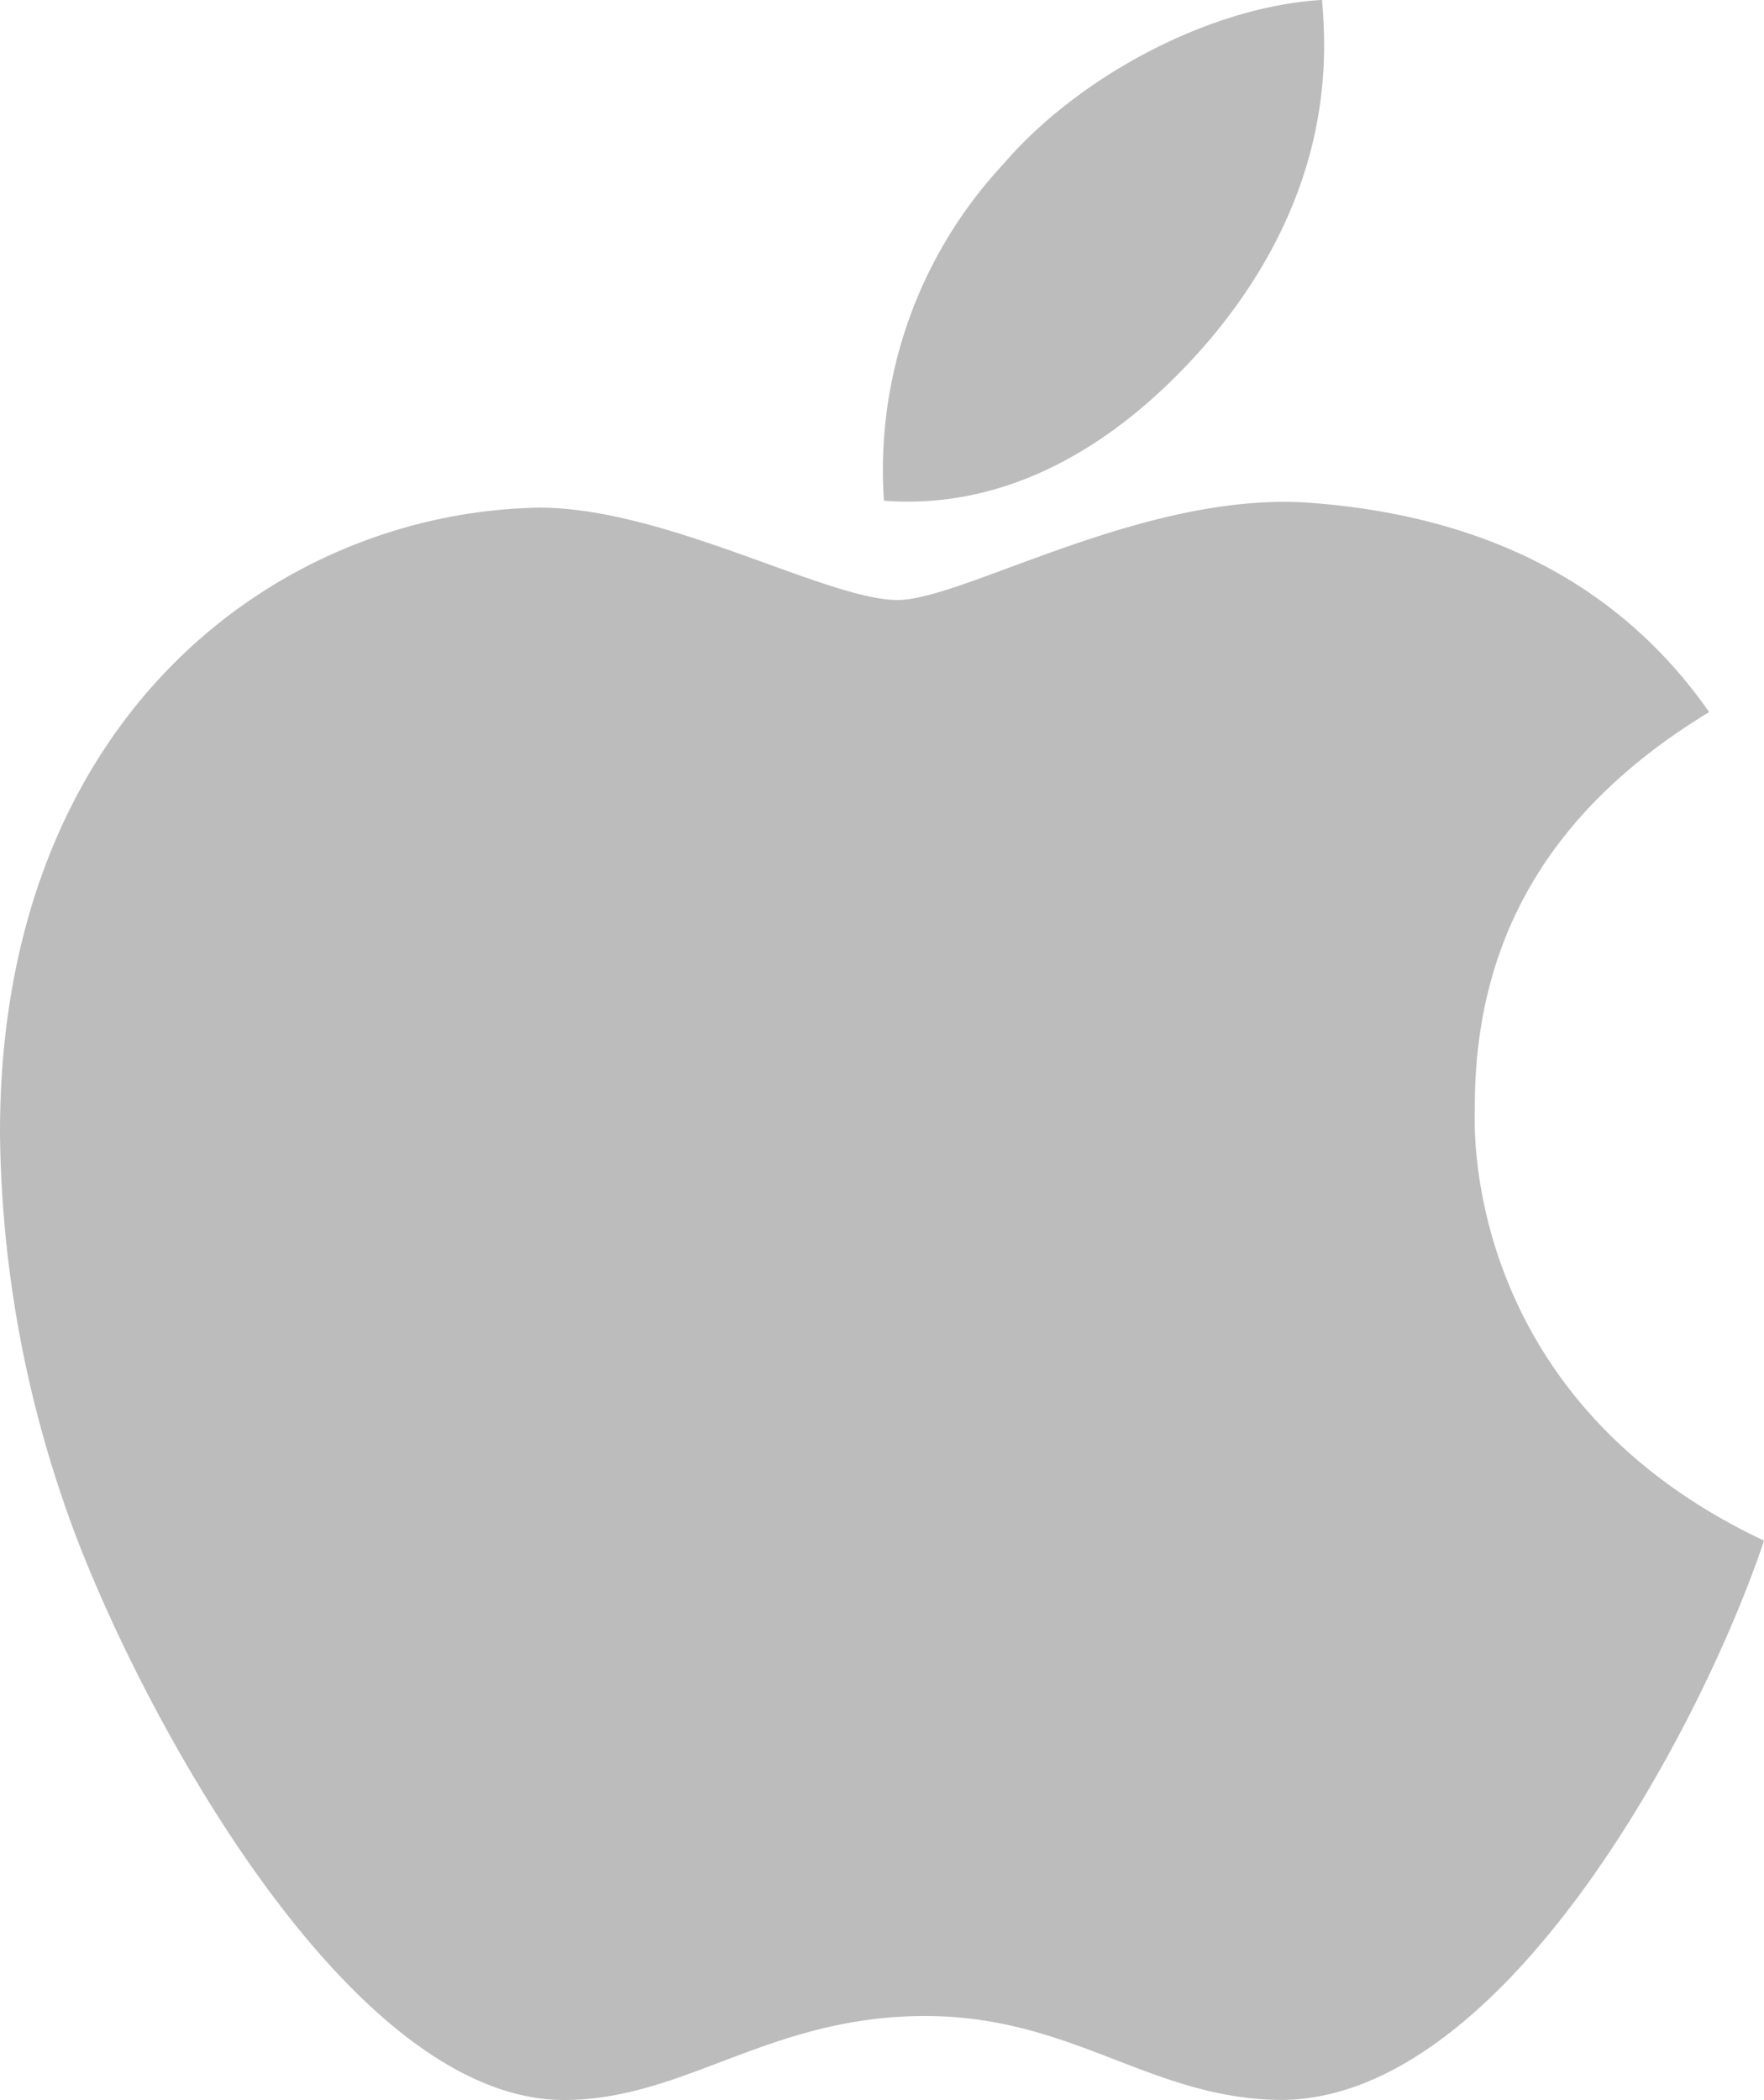 <svg xmlns="http://www.w3.org/2000/svg" width="85.649" height="101.923" viewBox="0 0 85.649 101.923">
  <path id="Icon_awesome-apple" data-name="Icon awesome-apple" d="M71.89,56.11c-.046-8.351,3.732-14.654,11.377-19.3-4.278-6.121-10.74-9.489-19.273-10.149-8.078-.637-16.907,4.71-20.138,4.71-3.413,0-11.241-4.483-17.385-4.483C13.775,27.1.281,37.019.281,57.2A56.714,56.714,0,0,0,3.558,75.68c2.913,8.351,13.425,28.83,24.393,28.489,5.734-.137,9.785-4.073,17.248-4.073,7.236,0,10.991,4.073,17.385,4.073,11.059-.159,20.57-18.773,23.346-27.146C71.094,70.036,71.89,56.543,71.89,56.11ZM59.011,18.747c6.212-7.373,5.643-14.085,5.461-16.5-5.484.319-11.832,3.732-15.45,7.941A21.768,21.768,0,0,0,43.2,26.552C49.136,27.007,54.551,23.958,59.011,18.747Z" transform="translate(-0.281 -2.25)" fill="#bcbcbc"/>
</svg>
